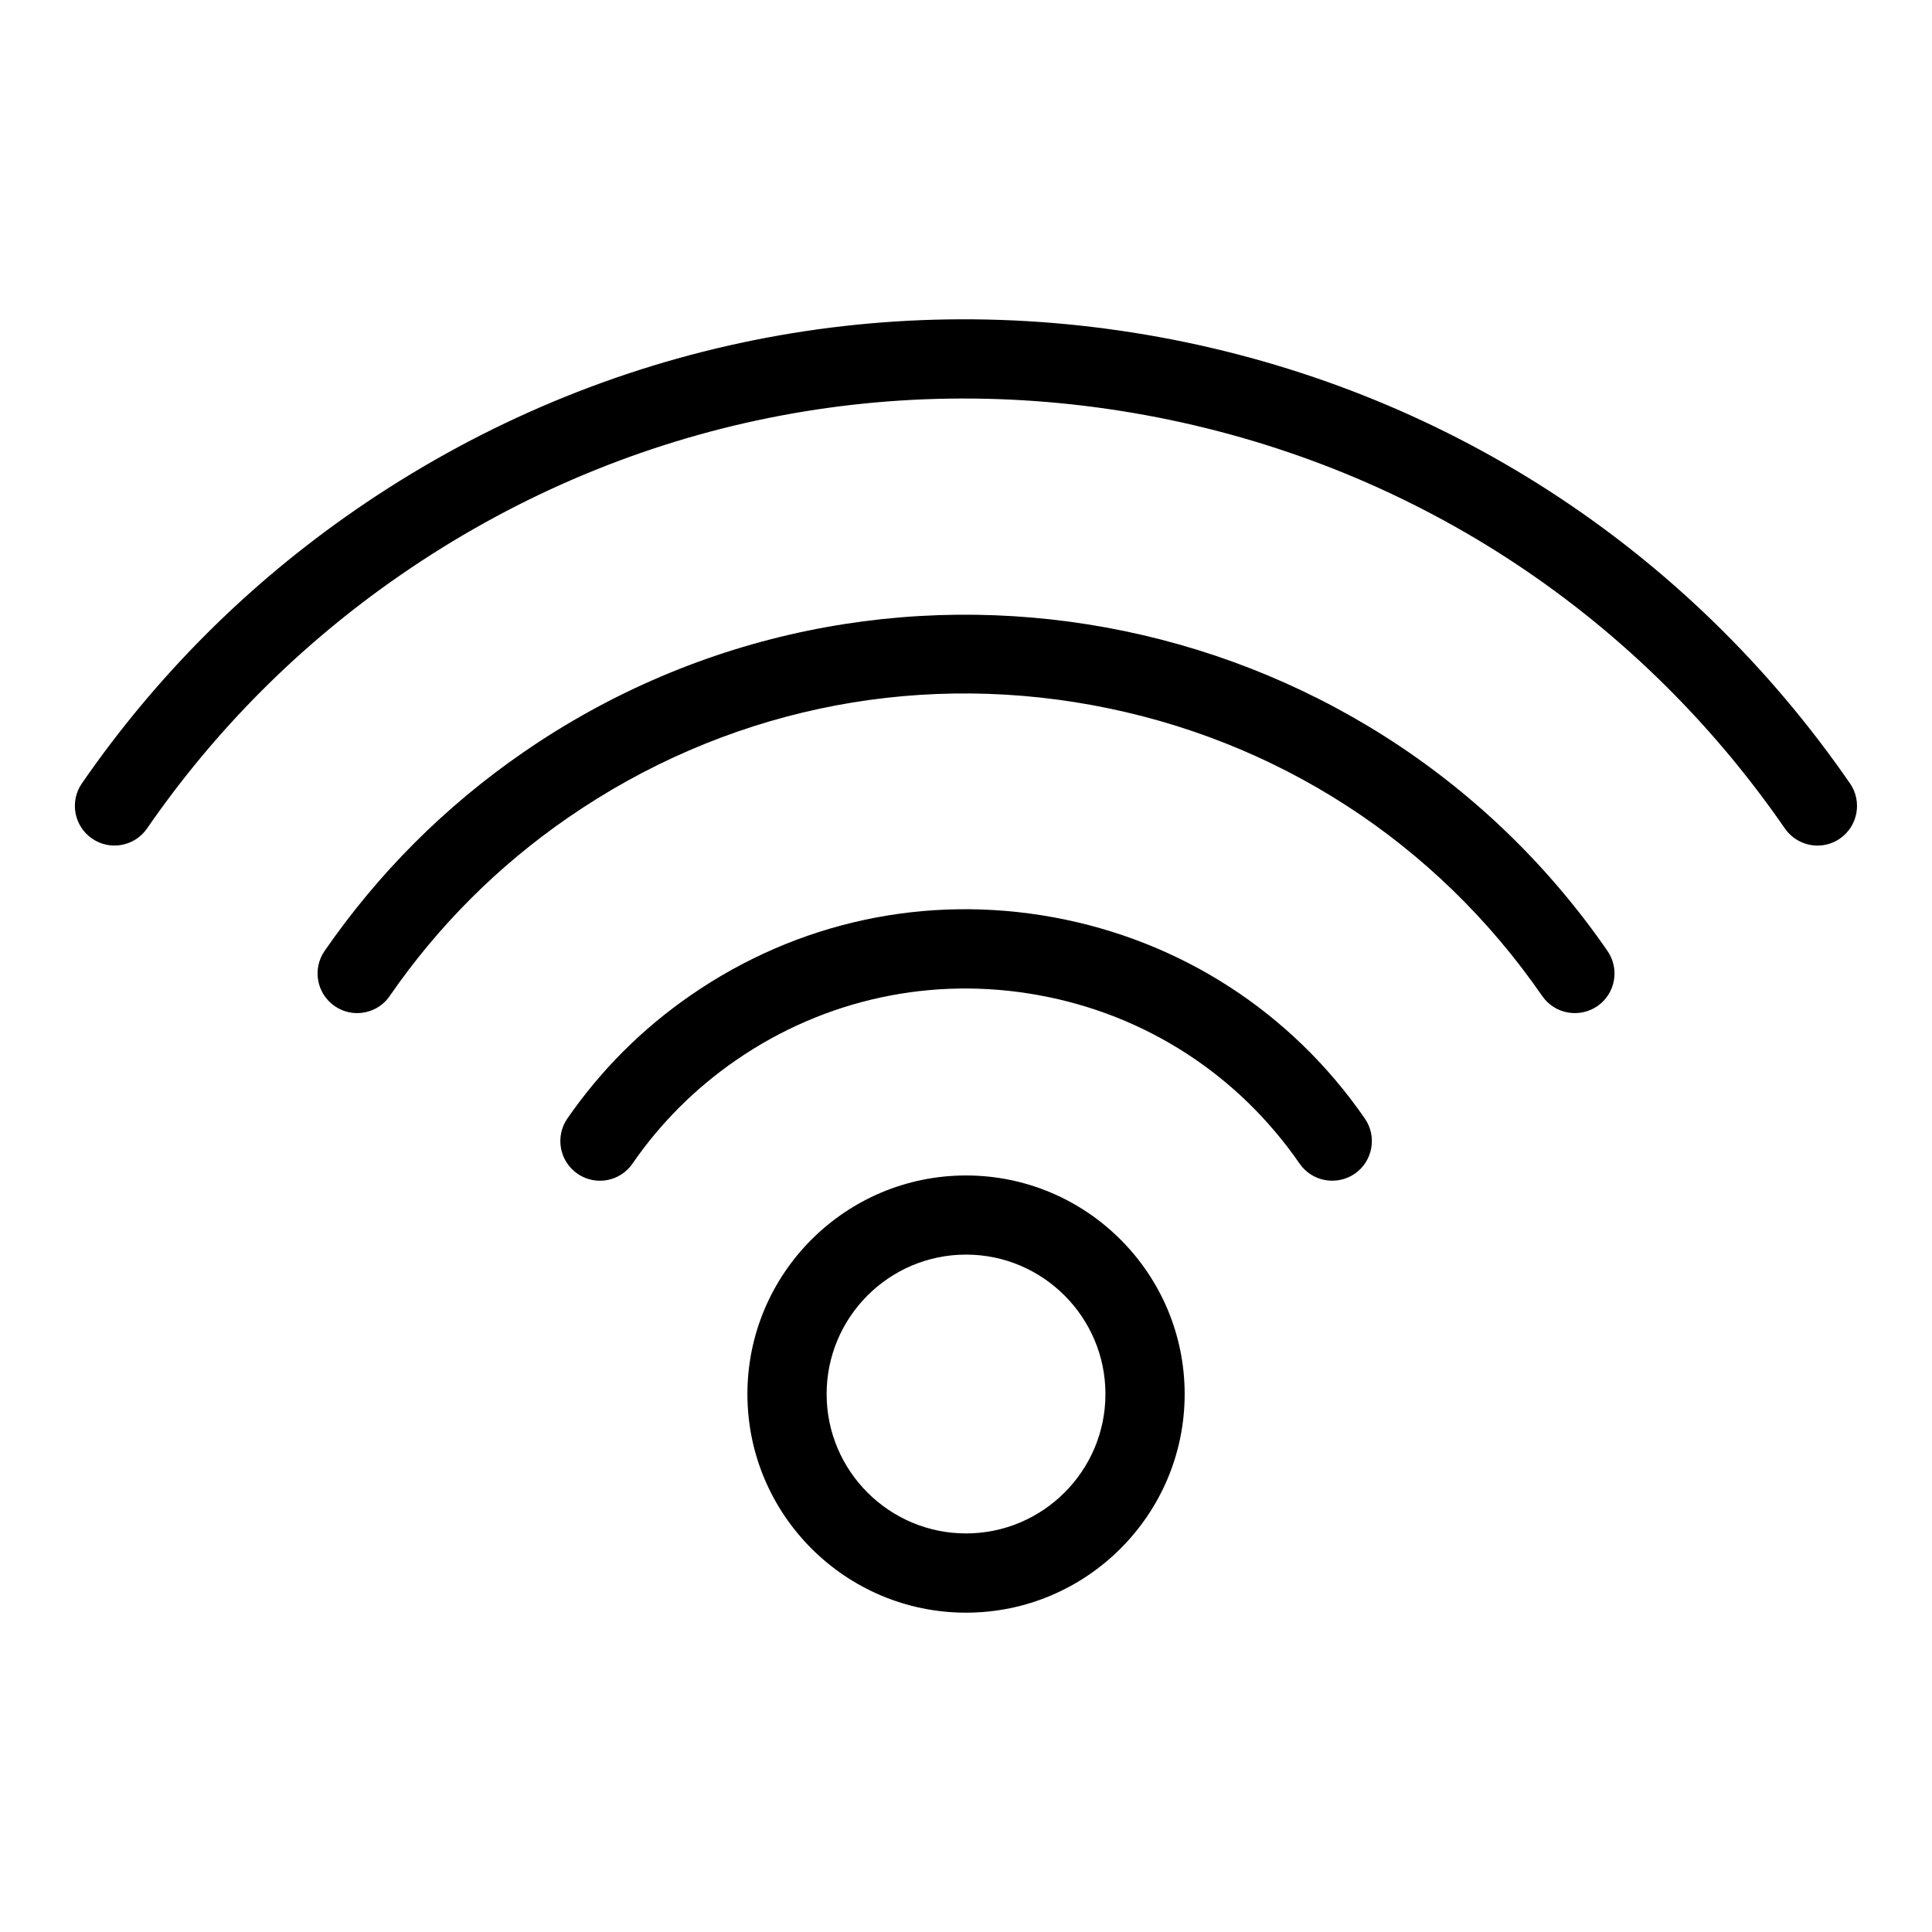 <?xml version="1.0" encoding="UTF-8"?>
<!-- The Best Svg Icon site in the world: iconSvg.co, Visit us! https://iconsvg.co -->
<svg fill="#000000" width="800px" height="800px" version="1.1" viewBox="144 144 512 512" xmlns="http://www.w3.org/2000/svg">
 <g>
  <path d="m400.01 455.51c-31.961 0-57.938 25.988-57.938 57.938 0 31.938 25.977 57.926 57.938 57.926 31.938 0 57.938-25.988 57.938-57.926 0-31.949-25.996-57.938-57.938-57.938zm0 94.863c-20.363 0-36.945-16.562-36.945-36.934s16.562-36.957 36.945-36.957c20.352 0 36.945 16.582 36.945 36.957 0 20.371-16.594 36.934-36.945 36.934z"/>
  <path d="m488.41 452.38c3.297 4.766 9.836 5.941 14.633 2.664 4.746-3.297 5.953-9.844 2.664-14.609-19.48-28.215-48.797-47.168-82.574-53.352-33.766-6.172-67.879 1.164-96.09 20.676-12.848 8.859-23.836 19.859-32.695 32.676-3.285 4.777-2.09 11.305 2.688 14.609 1.828 1.258 3.894 1.859 5.941 1.859 3.328 0 6.621-1.586 8.637-4.535 7.422-10.738 16.625-19.934 27.344-27.344 23.617-16.312 52.176-22.441 80.391-17.277 28.223 5.148 52.762 21.02 69.062 44.633z"/>
  <path d="m552.71 407.96c3.297 4.766 9.836 5.953 14.633 2.664 4.746-3.285 5.953-9.836 2.664-14.602-64.738-93.75-193.66-117.31-287.41-52.586-20.645 14.254-38.332 31.949-52.586 52.586-3.285 4.777-2.09 11.316 2.688 14.602 1.828 1.258 3.894 1.859 5.93 1.859 3.336 0 6.633-1.574 8.648-4.535 12.793-18.535 28.676-34.426 47.23-47.242 40.809-28.172 90.117-38.781 138.88-29.852 48.781 8.934 91.152 36.309 119.32 77.105z"/>
  <path d="m182.97 363.55c18.18-26.355 40.777-48.934 67.133-67.133 57.949-40.043 127.99-55.105 197.36-42.426 69.316 12.68 129.52 51.59 169.55 109.56 2.035 2.938 5.332 4.535 8.637 4.535 2.066 0 4.156-0.609 5.961-1.859 4.746-3.297 5.953-9.844 2.664-14.609-43.203-62.598-108.23-104.6-183.03-118.29-74.801-13.656-150.46 2.594-213.07 45.816-28.453 19.637-52.836 44.02-72.477 72.465-3.285 4.777-2.09 11.316 2.688 14.609 4.758 3.305 11.297 2.09 14.582-2.668z"/>
 </g>
</svg>